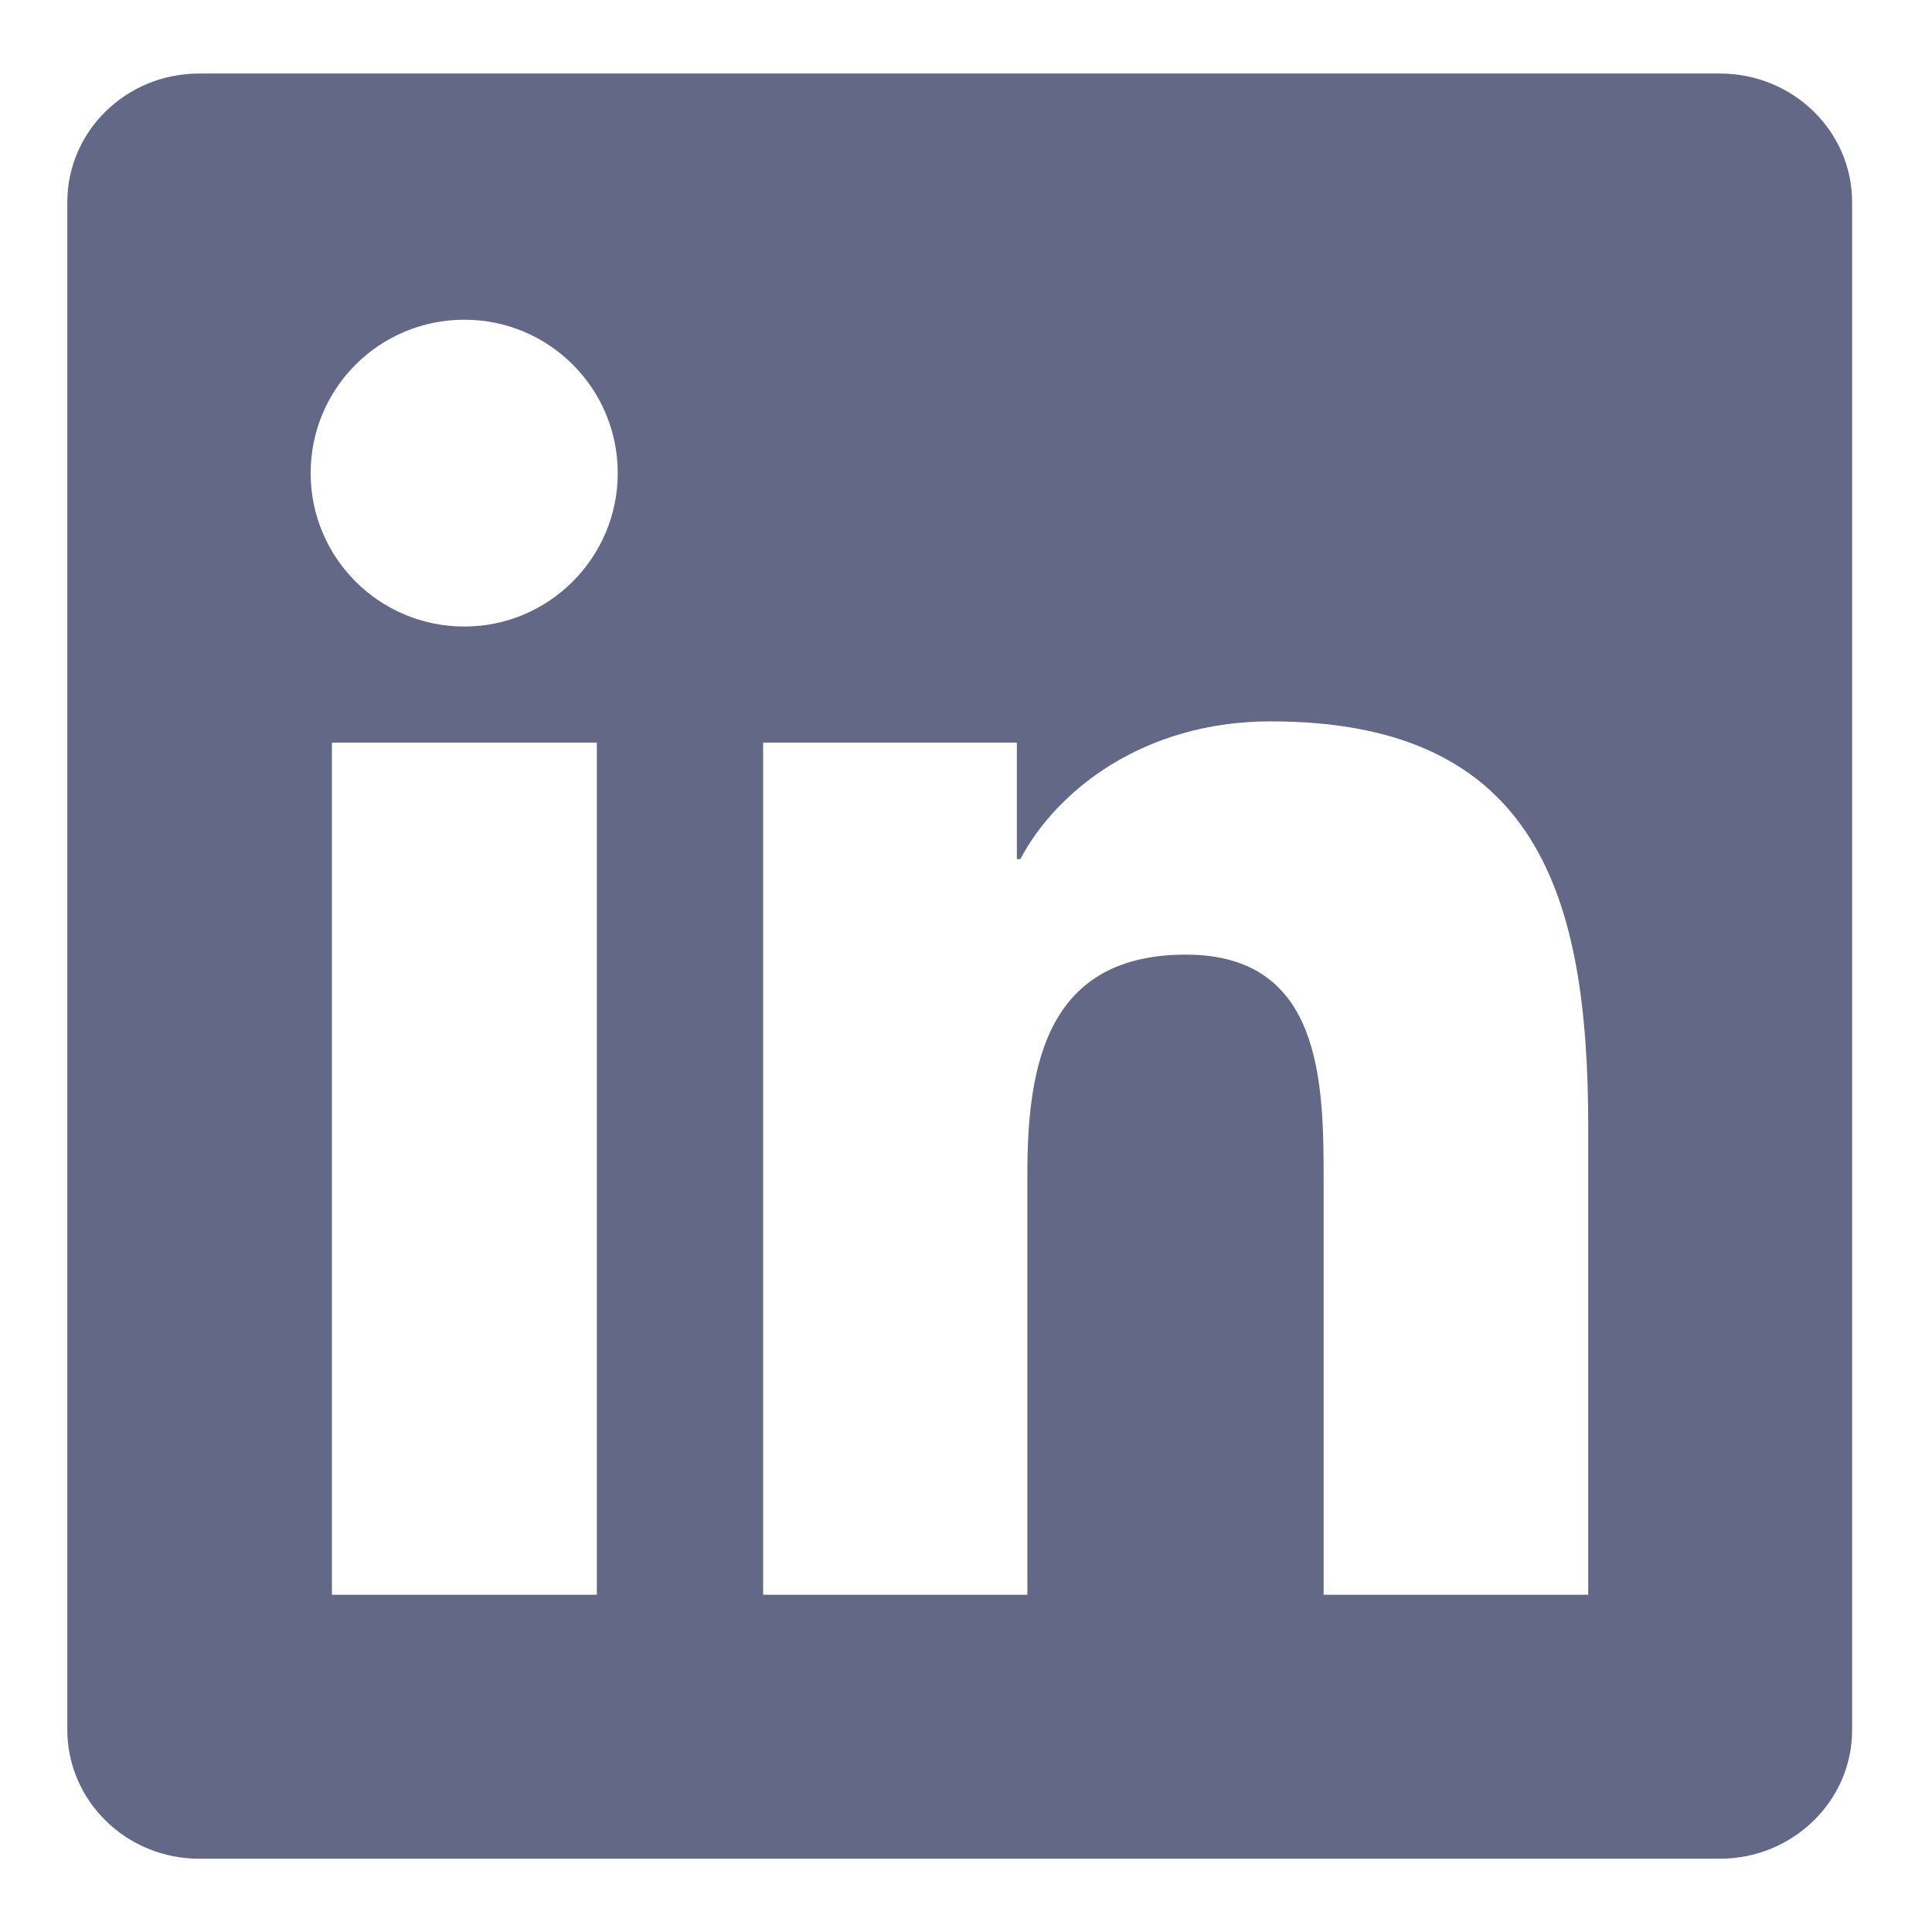 <svg xmlns="http://www.w3.org/2000/svg" xmlns:xlink="http://www.w3.org/1999/xlink" width="500" zoomAndPan="magnify" viewBox="0 0 375 375" height="500" preserveAspectRatio="xMidYMid meet" version="1.0"><defs><clipPath id="8d7a59ae39"><path d="M 13 14.273 L 360 14.273 L 360 360.773 L 13 360.773 Z M 13 14.273 " clip-rule="nonzero"/></clipPath></defs><g clip-path="url(#8d7a59ae39)"><path fill="#646887" d="M 333.852 14.273 L 38.645 14.273 C 24.5 14.273 13.066 25.441 13.066 39.242 L 13.066 335.73 C 13.066 349.539 24.5 360.773 38.645 360.773 L 333.852 360.773 C 347.992 360.773 359.496 349.539 359.496 335.805 L 359.496 39.242 C 359.496 25.441 347.992 14.273 333.852 14.273 Z M 115.848 309.543 L 64.426 309.543 L 64.426 144.145 L 115.848 144.145 Z M 90.133 121.609 C 73.629 121.609 60.297 108.277 60.297 91.832 C 60.297 75.387 73.629 62.055 90.133 62.055 C 106.574 62.055 119.906 75.387 119.906 91.832 C 119.906 108.203 106.574 121.609 90.133 121.609 Z M 308.273 309.543 L 256.918 309.543 L 256.918 229.148 C 256.918 209.988 256.586 185.293 230.191 185.293 C 203.465 185.293 199.41 206.199 199.41 227.789 L 199.41 309.543 L 148.125 309.543 L 148.125 144.145 L 197.375 144.145 L 197.375 166.746 L 198.055 166.746 C 204.887 153.754 221.668 140.016 246.641 140.016 C 298.668 140.016 308.273 174.262 308.273 218.789 Z M 308.273 309.543 " fill-opacity="1" fill-rule="nonzero"/></g></svg>